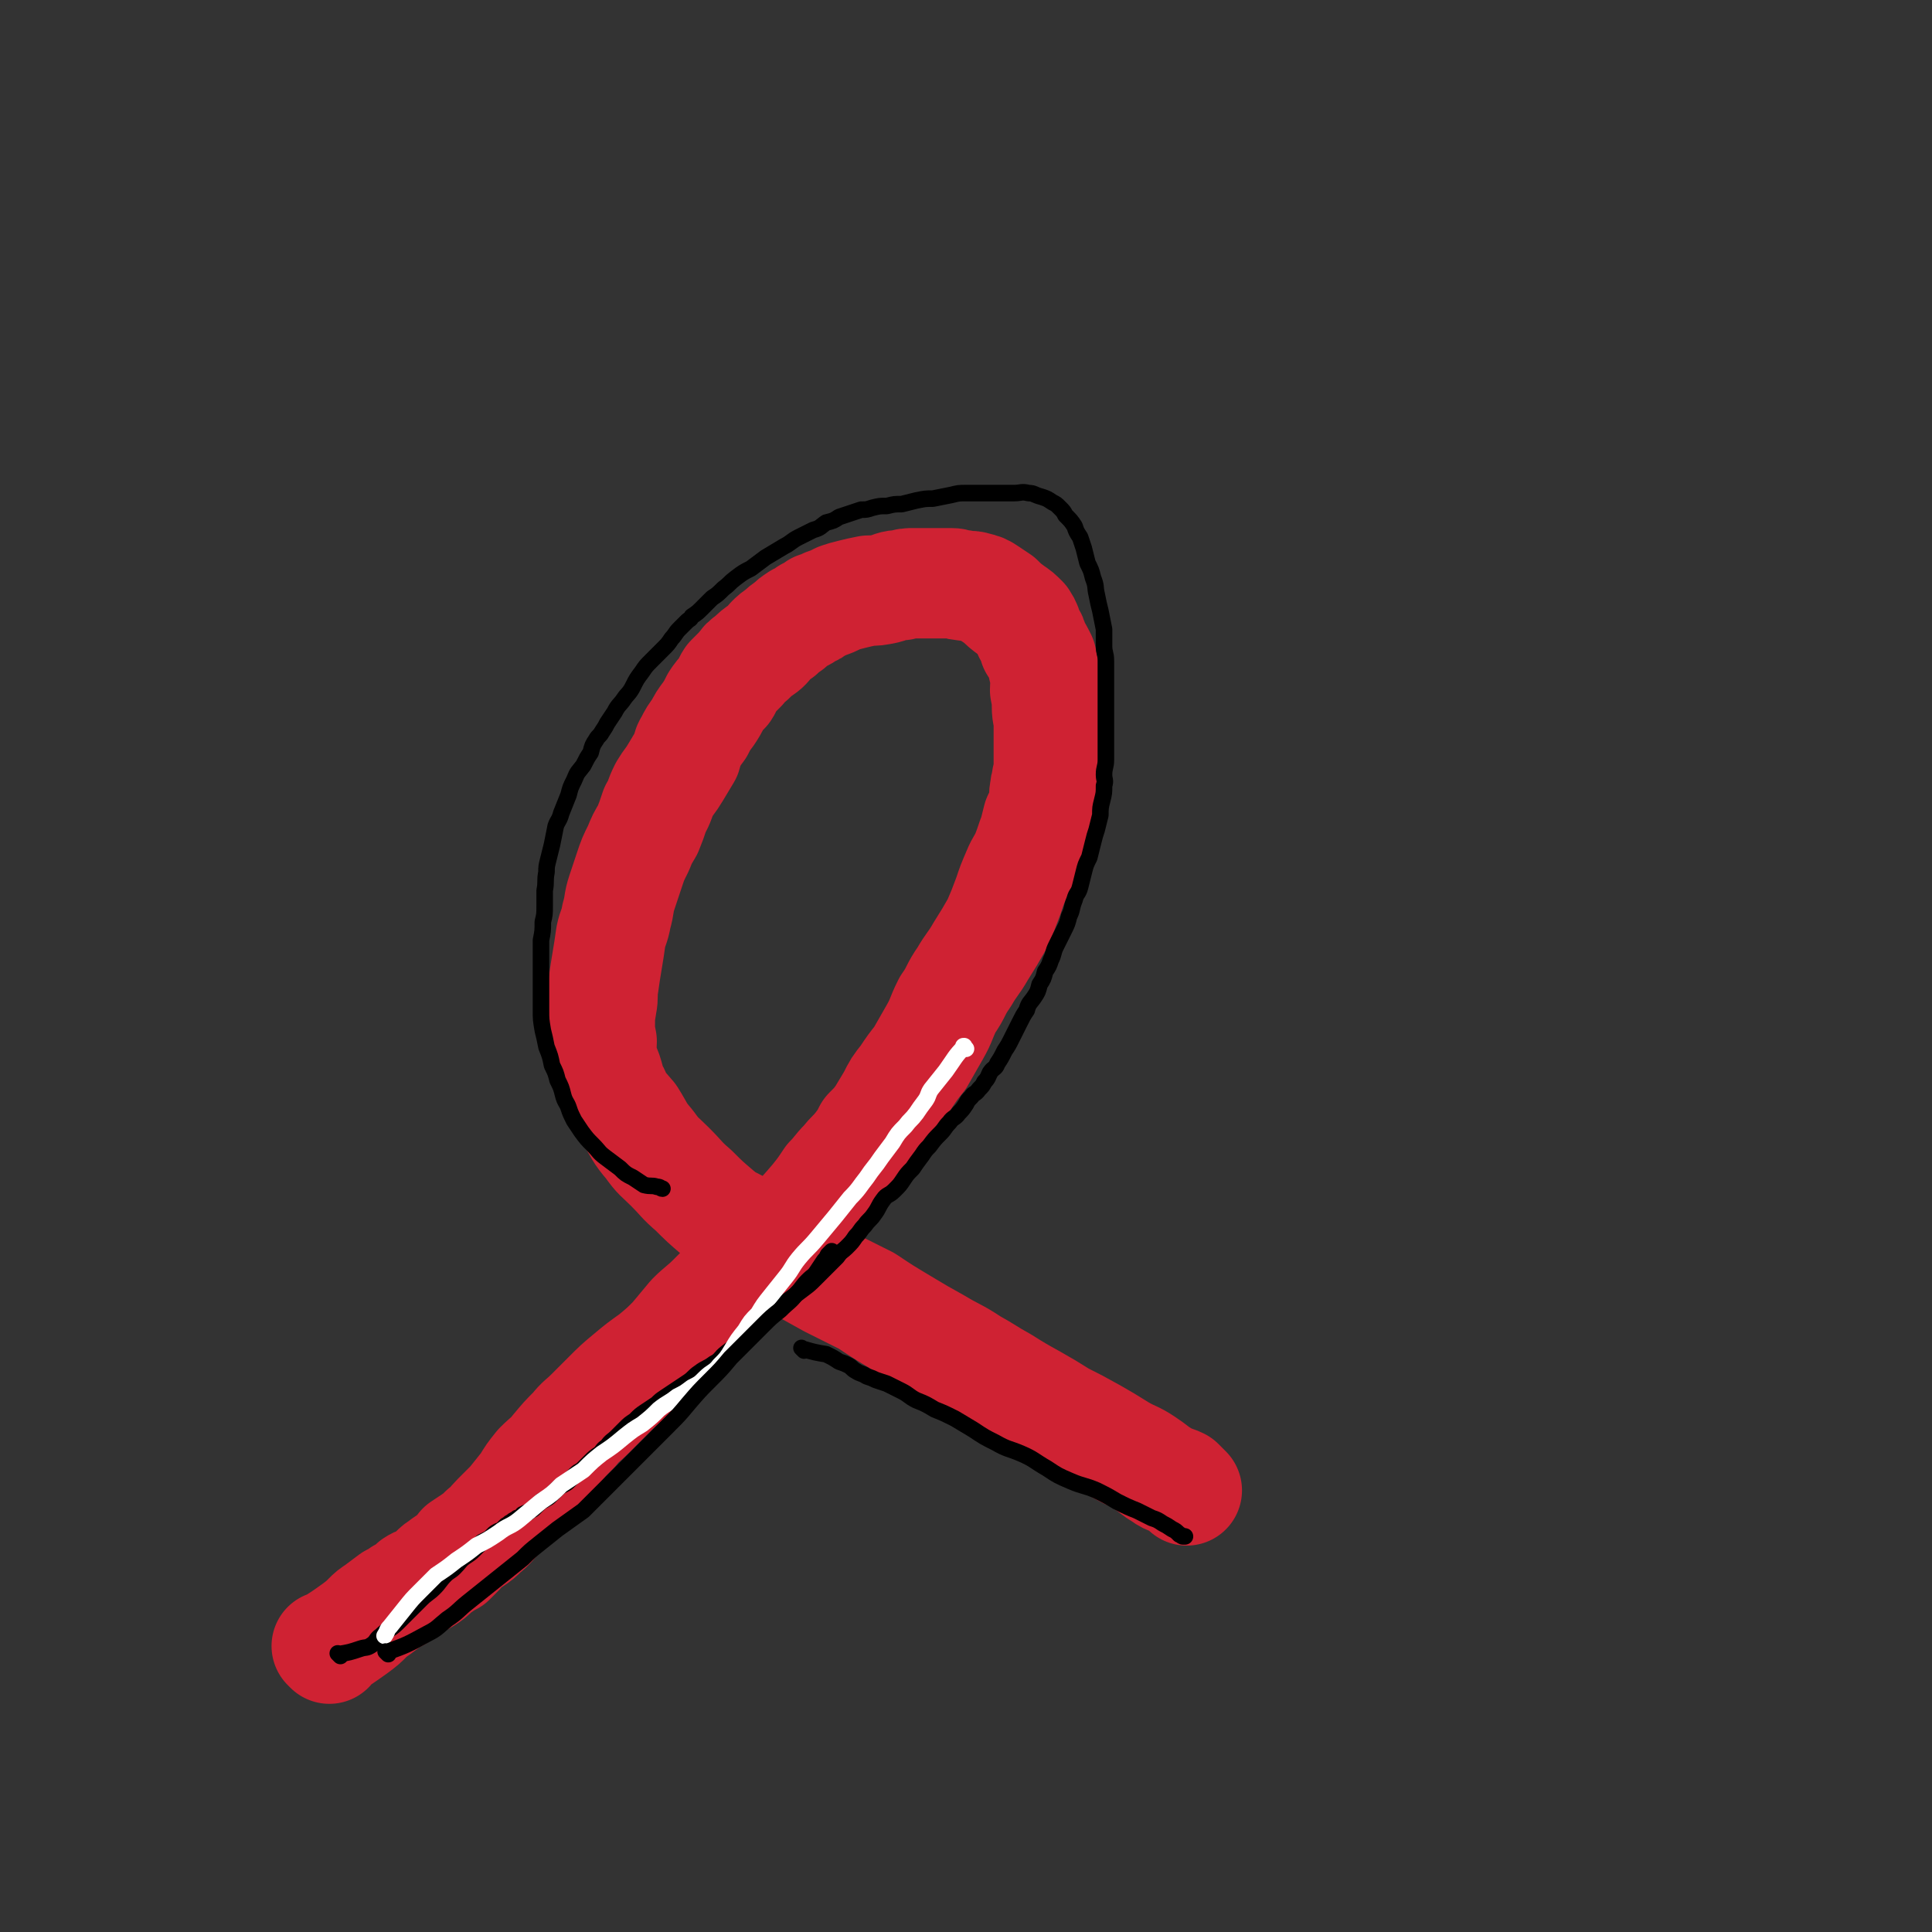 <svg viewBox='0 0 1050 1050' version='1.1' xmlns='http://www.w3.org/2000/svg' xmlns:xlink='http://www.w3.org/1999/xlink'><rect x="0" y="0" width="1050" height="1050" fill="#333333" stroke="none"/><g fill='none' stroke='#CF2233' stroke-width='60' stroke-linecap='round' stroke-linejoin='round'><path d='M179,896c-1,-1 -1,-1 -1,-1 -1,-1 0,0 0,0 0,0 0,0 0,0 0,0 0,0 0,0 -1,-1 0,0 0,0 0,0 0,0 0,0 8,-5 8,-5 15,-10 0,0 0,0 0,0 4,-3 4,-3 7,-6 2,-2 2,-2 5,-4 4,-3 4,-3 8,-6 2,-1 3,-1 5,-3 4,-2 4,-2 7,-5 3,-2 3,-1 6,-3 3,-2 3,-2 5,-4 2,-2 2,-2 4,-3 2,-2 2,-2 5,-3 2,-2 2,-2 4,-4 1,-1 1,-1 2,-3 3,-2 3,-2 6,-4 3,-2 3,-2 6,-5 4,-3 4,-4 7,-7 4,-4 4,-4 8,-8 4,-5 4,-5 8,-10 3,-5 3,-5 7,-10 5,-5 5,-4 9,-9 5,-6 5,-6 10,-11 4,-5 4,-4 9,-9 5,-5 5,-5 9,-9 6,-6 6,-6 12,-11 6,-5 6,-5 13,-10 6,-5 6,-5 11,-10 5,-6 5,-6 10,-12 5,-5 6,-5 11,-10 6,-6 6,-6 11,-11 6,-6 6,-5 12,-11 6,-5 6,-5 12,-10 5,-5 5,-5 9,-9 6,-6 6,-6 12,-13 4,-5 4,-5 8,-11 4,-4 4,-5 8,-9 4,-5 4,-4 8,-9 3,-4 3,-4 5,-8 4,-4 4,-4 7,-8 3,-5 3,-5 6,-10 3,-6 3,-6 7,-11 4,-6 4,-6 8,-11 4,-7 4,-7 8,-14 4,-7 3,-7 7,-15 5,-7 4,-8 9,-15 4,-7 5,-7 9,-14 5,-8 5,-8 9,-15 3,-7 3,-7 6,-15 2,-6 2,-6 5,-13 2,-5 3,-5 5,-10 2,-5 2,-6 4,-11 1,-4 1,-4 2,-8 2,-4 2,-4 3,-8 1,-4 0,-4 1,-8 0,-3 1,-3 1,-6 1,-3 1,-3 1,-6 0,-4 0,-4 0,-7 0,-4 0,-4 0,-8 0,-4 0,-4 0,-9 0,-4 -1,-4 -1,-9 0,-4 0,-4 -1,-9 0,-4 1,-4 0,-8 -1,-4 -1,-4 -2,-9 -2,-4 -2,-4 -4,-7 -1,-4 -1,-4 -3,-7 -1,-3 -1,-4 -3,-7 -3,-3 -3,-3 -6,-5 -4,-3 -4,-3 -7,-6 -3,-2 -3,-2 -6,-4 -3,-2 -3,-2 -7,-3 -3,-1 -3,0 -7,-1 -3,0 -3,-1 -6,-1 -3,0 -3,0 -6,0 -4,0 -4,0 -7,0 -3,0 -3,0 -7,0 -4,0 -4,0 -7,1 -5,0 -5,1 -9,2 -5,1 -5,1 -9,1 -5,1 -5,1 -9,2 -4,1 -4,1 -7,2 -4,2 -4,2 -7,3 -2,1 -2,1 -5,2 -2,2 -2,2 -5,3 -2,2 -3,2 -5,3 -3,2 -3,2 -5,4 -3,2 -3,2 -5,4 -3,2 -3,2 -5,4 -2,2 -2,3 -5,5 -3,2 -3,2 -6,5 -3,2 -3,2 -5,5 -3,3 -3,3 -6,6 -2,3 -1,3 -3,6 -3,3 -3,3 -5,6 -2,4 -2,4 -4,7 -3,4 -3,4 -5,8 -3,4 -3,4 -5,8 -2,3 -1,3 -2,6 -3,5 -3,5 -6,10 -3,5 -3,4 -6,9 -3,6 -2,6 -5,11 -2,6 -2,6 -4,11 -3,5 -3,5 -5,10 -3,6 -3,6 -5,12 -2,6 -2,6 -4,12 -2,6 -1,6 -3,13 -1,6 -2,6 -3,11 -1,7 -1,7 -2,13 -1,6 -1,6 -2,13 -1,6 0,6 -1,11 -1,6 -1,6 -1,11 0,4 0,4 1,9 0,4 -1,4 0,7 1,5 1,5 3,10 2,6 1,6 4,11 3,7 4,7 9,13 5,8 4,8 10,15 5,7 5,6 11,12 7,7 6,7 13,13 6,6 6,6 13,12 6,5 6,4 13,8 6,5 6,6 13,10 8,5 8,5 17,10 9,5 9,5 18,10 10,5 10,5 20,10 9,6 9,6 19,12 10,6 10,6 19,11 10,6 10,5 19,11 9,5 8,5 17,10 8,5 8,5 17,10 7,4 7,4 15,9 8,4 8,4 17,9 7,4 7,4 15,9 7,4 7,3 13,7 6,4 5,4 10,7 4,3 5,2 9,4 2,2 2,2 3,3 1,1 1,1 1,1 0,0 0,0 0,0 '/></g>
<g fill='none' stroke='#000000' stroke-width='9' stroke-linecap='round' stroke-linejoin='round'><path d='M185,900c-1,-1 -1,-1 -1,-1 -1,-1 0,0 0,0 0,0 0,0 0,0 0,0 0,0 0,0 -1,-1 0,0 0,0 0,0 0,0 0,0 0,0 0,0 0,0 -1,-1 0,0 0,0 0,0 0,0 0,0 6,-1 6,-1 12,-3 3,-1 3,0 6,-2 3,-2 2,-3 5,-5 4,-4 5,-3 9,-7 3,-3 3,-3 6,-6 4,-4 4,-4 7,-7 3,-3 4,-3 7,-6 3,-3 3,-4 6,-7 2,-2 3,-2 5,-4 3,-3 3,-4 6,-6 3,-2 3,-2 5,-4 2,-2 2,-2 4,-4 2,-1 2,-1 4,-2 1,-1 1,-1 2,-2 1,-1 1,-1 3,-2 1,0 1,0 2,-1 1,-1 1,-1 2,-2 2,-1 1,-1 3,-2 1,-1 2,-1 3,-2 2,0 2,-1 3,-2 1,0 1,-1 3,-1 2,-2 2,-1 3,-2 2,-2 2,-2 4,-4 1,-1 1,0 2,-1 2,-1 2,-1 3,-2 2,-2 2,-2 3,-3 2,-2 2,-2 4,-3 2,-1 2,-1 3,-2 2,-2 2,-2 4,-4 2,-2 2,-1 4,-3 2,-2 2,-2 4,-4 2,-2 2,-2 5,-4 2,-2 1,-2 4,-4 2,-3 3,-3 5,-5 3,-3 3,-3 5,-5 2,-2 2,-2 5,-4 3,-3 3,-3 6,-5 3,-2 3,-2 6,-4 2,-2 2,-2 5,-4 3,-2 3,-2 6,-4 3,-2 3,-2 6,-4 3,-2 3,-3 6,-5 4,-3 4,-2 8,-5 4,-2 3,-3 7,-6 4,-3 4,-3 8,-6 5,-4 5,-4 9,-8 4,-4 4,-4 8,-7 4,-3 4,-4 8,-7 4,-3 4,-3 8,-6 4,-3 4,-3 7,-6 3,-3 3,-3 6,-6 3,-3 3,-3 6,-6 2,-3 3,-3 5,-5 3,-3 3,-3 5,-6 3,-3 2,-3 5,-6 2,-3 3,-3 5,-6 3,-4 2,-4 5,-8 2,-3 3,-2 6,-5 3,-3 3,-3 5,-6 2,-3 2,-3 5,-6 2,-3 2,-3 5,-7 2,-3 2,-3 4,-5 3,-4 3,-4 6,-7 3,-3 2,-3 5,-6 2,-3 3,-2 5,-5 2,-2 2,-2 4,-5 1,-2 1,-2 3,-4 1,-2 2,-1 4,-4 2,-2 2,-2 3,-4 2,-2 2,-3 3,-5 2,-3 3,-2 4,-5 2,-3 2,-3 4,-7 2,-3 2,-3 4,-7 2,-4 2,-4 4,-8 2,-4 2,-4 4,-7 1,-4 2,-4 4,-7 2,-3 2,-3 3,-7 2,-3 2,-3 3,-7 2,-3 2,-3 3,-6 2,-4 1,-4 3,-8 2,-4 2,-4 4,-8 2,-4 2,-4 3,-8 2,-4 1,-4 3,-9 1,-4 2,-3 3,-7 1,-4 1,-4 2,-8 1,-4 1,-4 3,-8 1,-4 1,-4 2,-8 1,-4 1,-4 2,-7 1,-4 1,-4 2,-8 0,-4 0,-4 1,-8 1,-4 1,-4 1,-8 1,-3 0,-3 0,-6 0,-4 1,-4 1,-8 0,-4 0,-4 0,-9 0,-4 0,-4 0,-8 0,-5 0,-5 0,-10 0,-4 0,-4 0,-8 0,-5 0,-5 0,-10 0,-4 0,-4 0,-9 0,-4 -1,-4 -1,-8 0,-5 0,-5 0,-9 -1,-5 -1,-5 -2,-10 -1,-4 -1,-4 -2,-9 -1,-4 0,-4 -2,-9 -1,-4 -1,-4 -3,-8 -1,-4 -1,-4 -2,-8 -1,-3 -1,-3 -2,-6 -2,-3 -2,-3 -3,-6 -2,-3 -2,-3 -5,-6 -1,-2 -1,-2 -3,-4 -2,-2 -2,-2 -4,-3 -3,-2 -3,-2 -6,-3 -4,-1 -4,-2 -7,-2 -4,-1 -4,0 -8,0 -4,0 -4,0 -8,0 -4,0 -4,0 -9,0 -4,0 -4,0 -9,0 -4,0 -4,0 -8,1 -5,1 -5,1 -10,2 -4,0 -4,0 -9,1 -4,1 -4,1 -8,2 -4,0 -4,0 -8,1 -4,0 -4,0 -8,1 -3,1 -3,1 -6,1 -3,1 -3,1 -6,2 -3,1 -3,1 -6,2 -3,2 -3,2 -7,3 -3,2 -3,3 -7,4 -4,2 -4,2 -8,4 -4,2 -4,3 -8,5 -5,3 -5,3 -10,6 -4,3 -4,3 -8,6 -4,2 -4,2 -8,5 -4,3 -3,3 -7,6 -3,3 -3,3 -6,5 -3,3 -3,3 -5,5 -3,3 -3,3 -6,5 -1,2 -1,1 -3,3 -2,2 -2,2 -4,4 -2,2 -2,3 -4,5 -2,3 -2,3 -5,6 -3,3 -3,3 -6,6 -3,3 -3,3 -5,6 -3,4 -3,4 -5,8 -2,4 -3,4 -5,7 -2,3 -3,3 -5,7 -2,3 -2,3 -4,6 -1,2 -1,2 -3,5 -1,2 -2,2 -3,4 -2,3 -2,3 -3,7 -2,3 -2,3 -4,7 -3,4 -3,3 -5,8 -2,4 -2,4 -3,8 -2,5 -2,5 -4,10 -1,4 -2,4 -3,7 -1,5 -1,5 -2,10 -1,4 -1,4 -2,8 -1,4 -1,4 -1,7 -1,5 0,5 -1,10 0,4 0,4 0,8 0,5 0,5 -1,9 0,5 0,5 -1,10 0,4 0,4 0,9 0,5 0,5 0,10 0,4 0,4 0,8 0,5 0,5 0,11 0,5 0,5 1,11 1,4 1,4 2,9 2,5 2,5 3,10 2,4 2,4 3,8 2,4 2,4 3,8 1,4 2,4 3,7 1,3 1,3 3,7 2,3 2,3 4,6 3,4 3,4 6,7 4,4 3,4 7,7 4,3 4,3 8,6 3,3 3,3 7,5 3,2 3,2 6,4 4,1 4,0 7,1 2,0 2,1 3,1 '/><path d='M437,734c-1,-1 -1,-1 -1,-1 -1,-1 0,0 0,0 0,0 0,0 0,0 0,0 0,0 0,0 -1,-1 0,0 0,0 0,0 0,0 0,0 0,0 0,0 0,0 -1,-1 0,0 0,0 0,0 0,0 0,0 0,0 0,0 0,0 -1,-1 0,0 0,0 0,0 0,0 0,0 7,2 7,2 13,3 0,0 0,0 0,0 4,2 4,2 7,4 0,0 0,0 0,0 3,1 3,1 5,2 2,1 2,2 4,3 3,2 3,1 6,3 3,1 3,1 5,2 3,1 3,1 6,2 4,2 4,2 8,4 4,2 4,3 8,5 5,2 5,2 10,5 5,2 5,2 11,5 5,3 5,3 10,6 6,4 6,4 12,7 7,4 7,3 14,6 7,3 7,4 14,8 6,4 6,4 13,7 7,3 7,2 14,5 6,3 6,3 11,6 6,3 6,3 11,5 4,2 4,2 8,4 3,1 3,1 6,3 2,1 2,1 5,3 2,1 2,1 4,3 1,0 1,1 2,1 0,0 0,0 1,0 0,0 0,0 0,0 0,0 0,0 0,0 '/></g>
<g fill='none' stroke='#FFFFFF' stroke-width='9' stroke-linecap='round' stroke-linejoin='round'><path d='M525,570c-1,-1 -1,-1 -1,-1 -1,-1 0,0 0,0 0,0 0,0 0,0 0,0 0,-1 0,0 -5,5 -5,6 -10,13 0,0 0,0 0,0 -4,5 -4,5 -8,10 -2,3 -1,3 -3,6 -3,4 -3,4 -5,7 -3,4 -3,3 -6,7 -4,4 -4,4 -7,9 -3,4 -3,4 -6,8 -4,6 -4,5 -8,11 -4,5 -4,6 -9,11 -4,5 -4,5 -8,10 -5,6 -5,6 -10,12 -5,6 -5,5 -10,11 -4,5 -3,5 -7,10 -4,5 -4,5 -8,10 -4,5 -4,5 -7,10 -4,4 -4,4 -7,9 -4,5 -4,5 -7,10 -3,5 -3,5 -7,9 -3,4 -4,3 -8,7 -3,3 -3,3 -7,5 -4,3 -4,3 -8,5 -5,4 -5,3 -10,7 -4,4 -4,4 -9,8 -5,3 -5,3 -10,7 -6,5 -6,5 -12,9 -5,4 -5,4 -10,9 -6,4 -6,4 -12,8 -5,5 -5,5 -11,9 -6,5 -6,5 -12,10 -5,4 -6,3 -11,7 -6,4 -6,4 -12,7 -5,4 -5,4 -11,8 -5,4 -5,4 -11,8 -5,5 -5,5 -9,9 -4,4 -4,4 -8,9 -4,5 -4,5 -8,10 -2,2 -1,2 -3,5 '/></g>
<g fill='none' stroke='#000000' stroke-width='9' stroke-linecap='round' stroke-linejoin='round'><path d='M211,899c-1,-1 -1,-1 -1,-1 -1,-1 0,0 0,0 0,0 0,0 0,0 0,0 0,0 0,0 -1,-1 0,0 0,0 0,0 0,0 0,0 0,0 0,0 0,0 -1,-1 0,0 0,0 11,-4 11,-4 22,-10 6,-3 6,-4 11,-8 6,-4 6,-5 11,-9 5,-4 5,-4 10,-8 5,-4 5,-4 10,-8 5,-4 5,-4 10,-8 4,-4 4,-4 9,-8 5,-4 5,-4 10,-8 7,-5 7,-5 14,-10 8,-8 8,-8 16,-16 8,-8 8,-8 16,-16 7,-7 7,-7 14,-14 6,-6 6,-6 11,-12 6,-7 6,-7 12,-13 6,-6 6,-6 11,-12 4,-4 4,-4 8,-8 5,-5 5,-5 10,-10 4,-4 4,-4 9,-8 5,-5 5,-4 9,-9 3,-3 3,-4 6,-7 3,-3 3,-2 5,-5 2,-3 2,-3 4,-6 1,-1 1,-1 2,-3 1,-1 1,-1 2,-2 '/></g>
</svg>